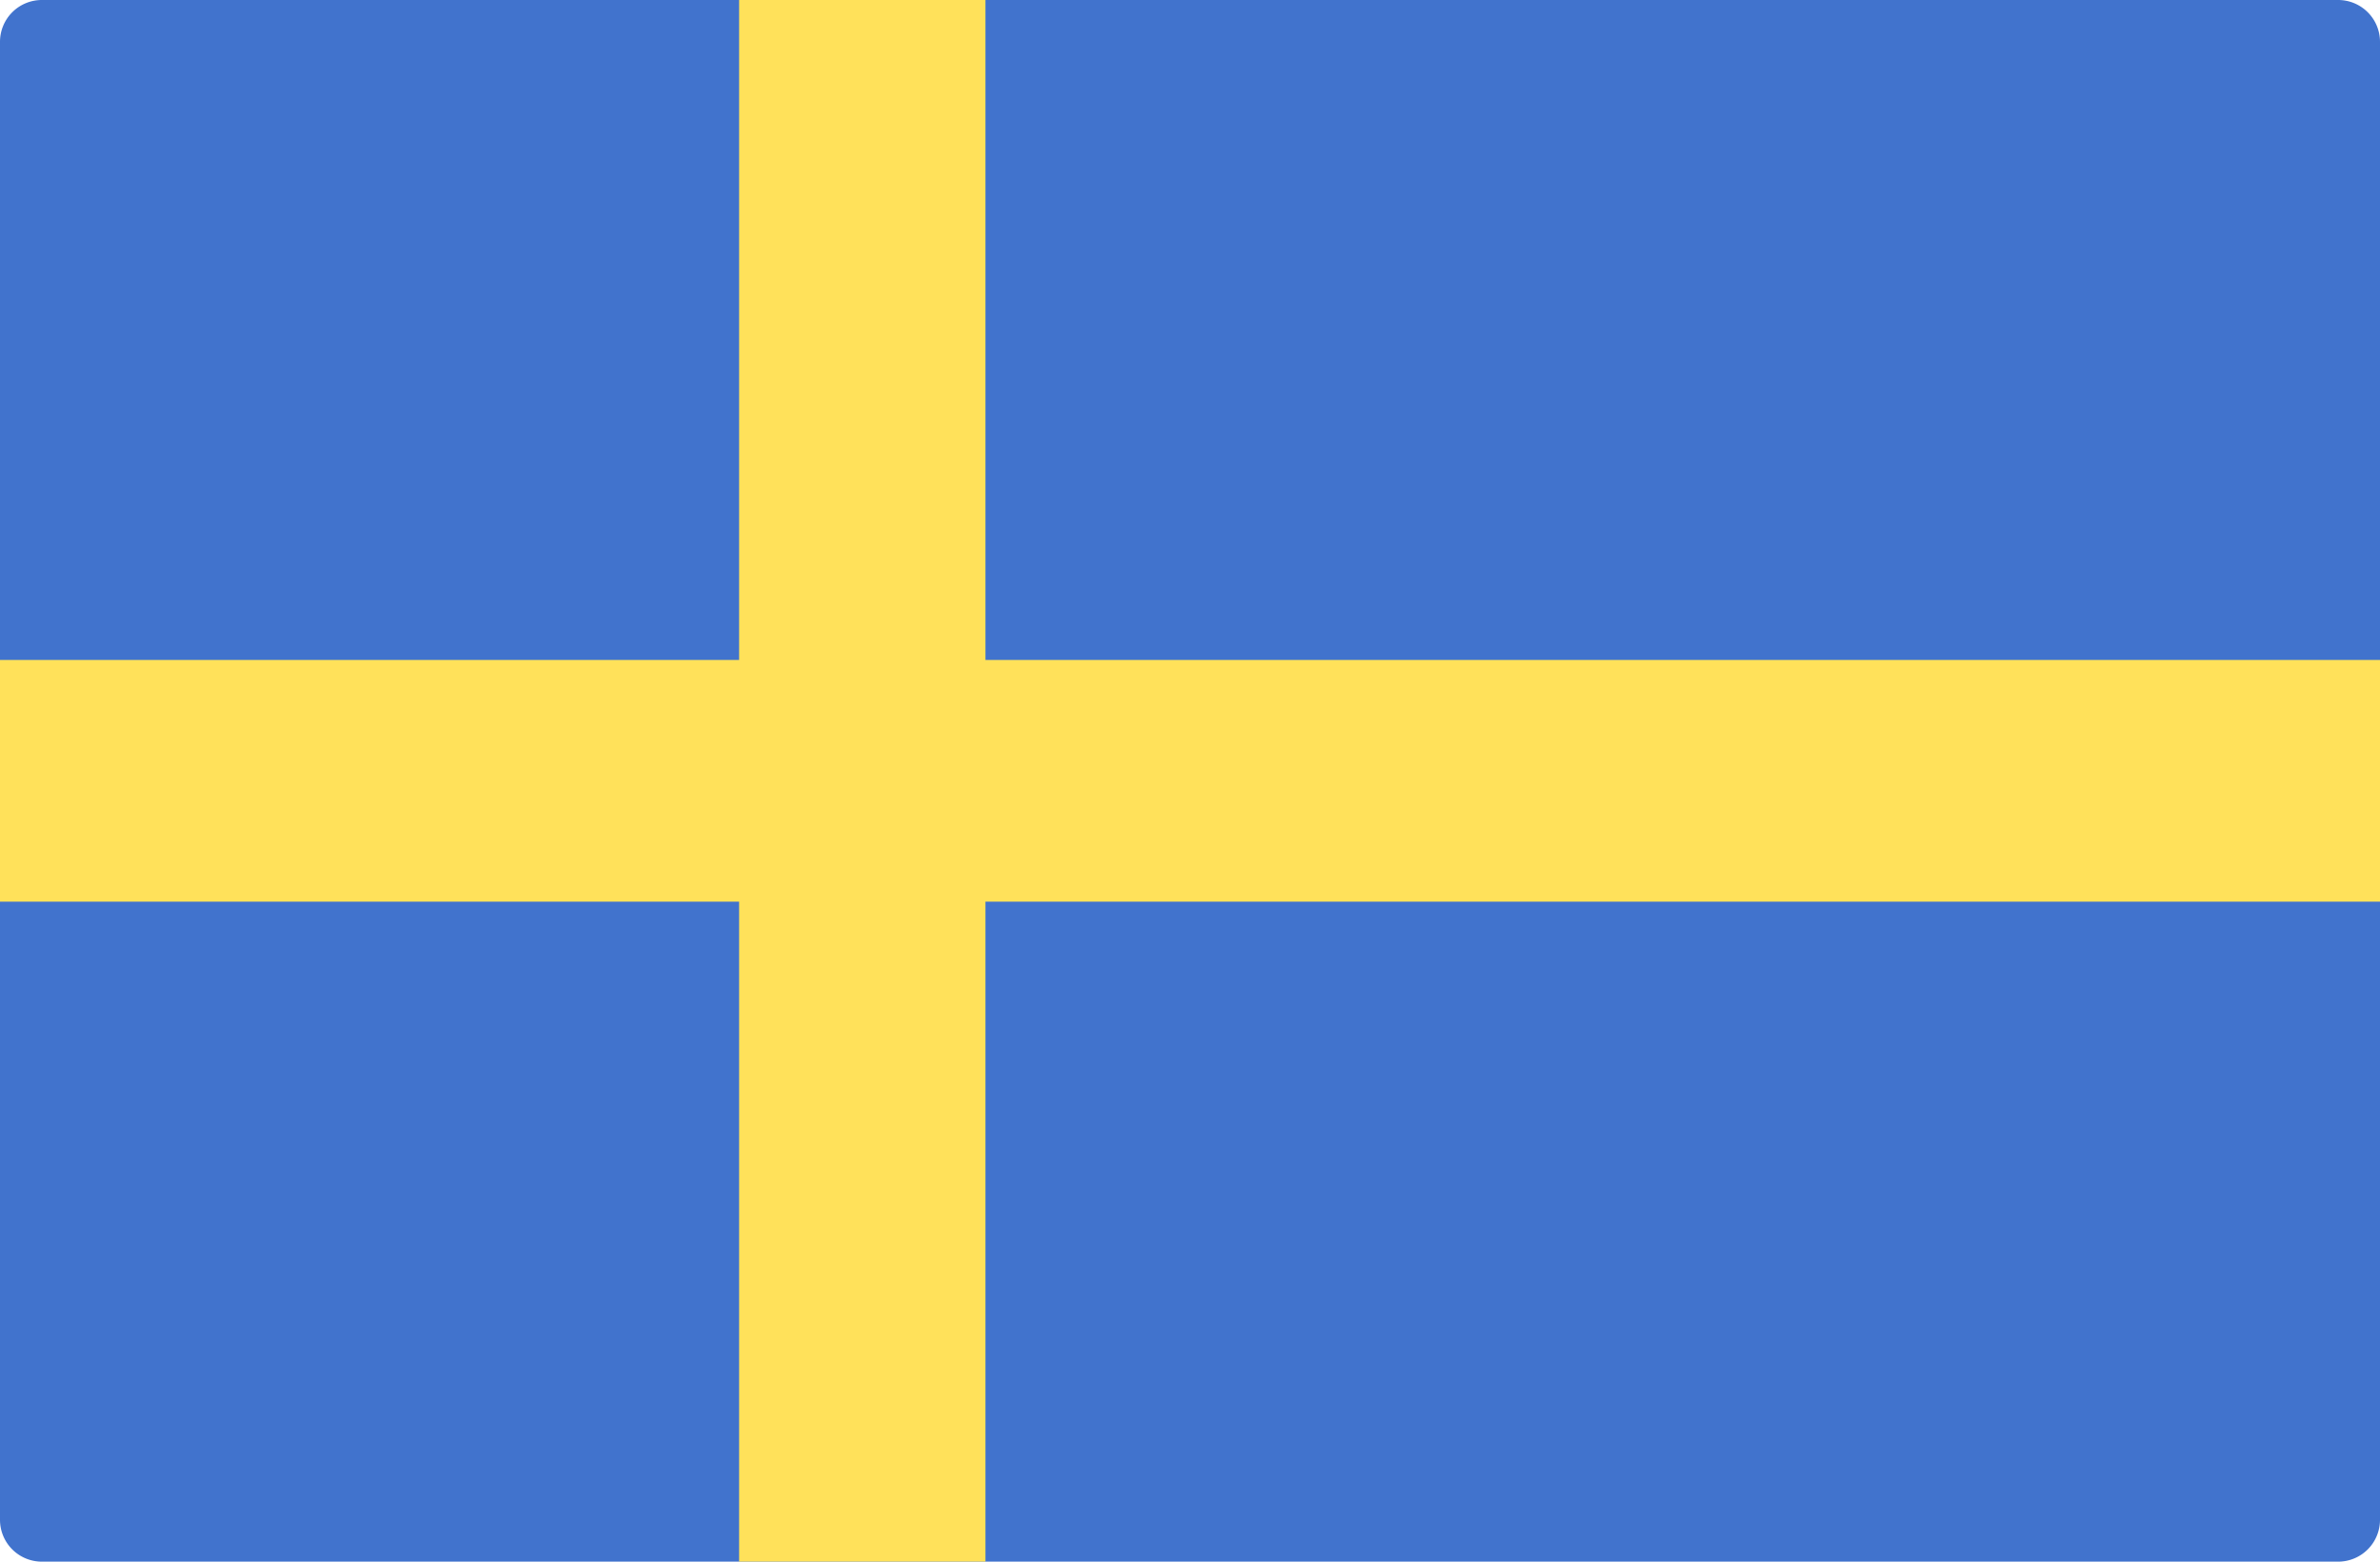 <svg width="512" height="336" xmlns="http://www.w3.org/2000/svg"><g fill="none"><path d="M503 336H9a9 9 0 01-9-9V9a9 9 0 019-9h494a9 9 0 019 9v318a9 9 0 01-9 9z" fill="#4173CD"/><path fill="#FFE15A" d="M512 142H212V0h-53v142H0v52h159v142h53V194h300z"/></g></svg>